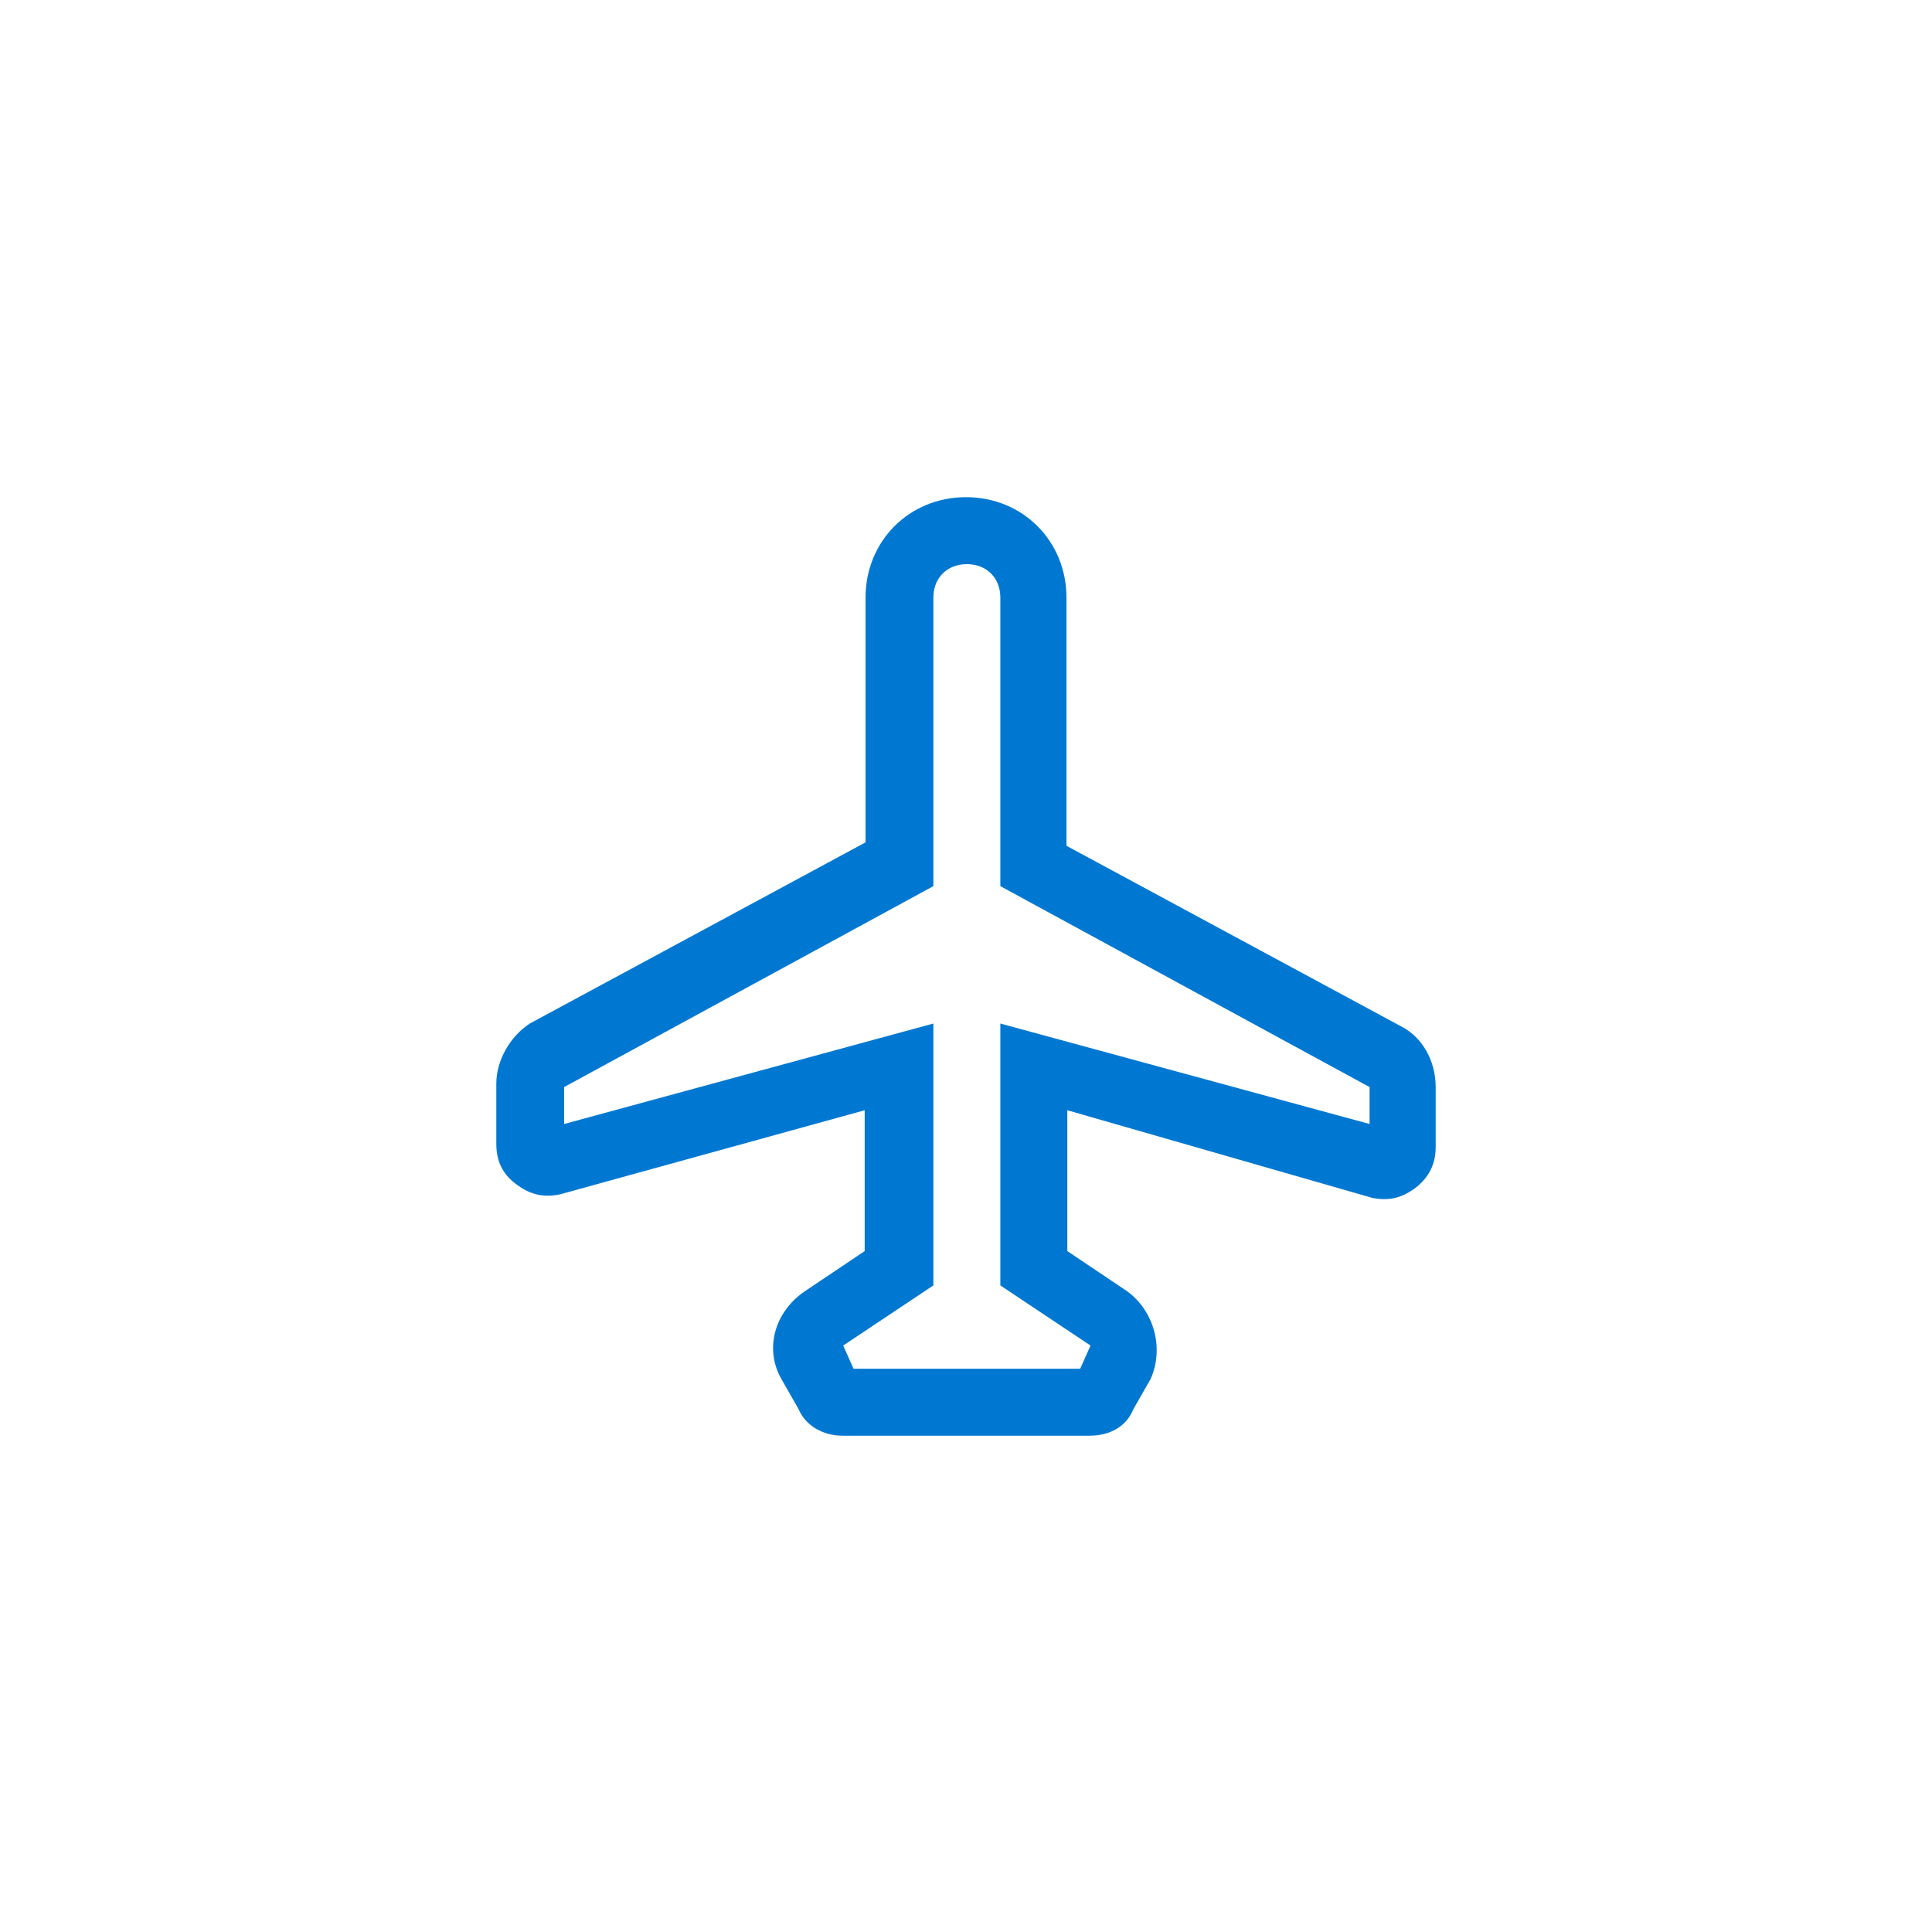 <?xml version="1.0" encoding="UTF-8"?>
<svg id="Layer_1" data-name="Layer 1" xmlns="http://www.w3.org/2000/svg" version="1.1" viewBox="0 0 225 225">
  <defs>
    <style>
      .cls-1 {
        fill: none;
      }

      .cls-1, .cls-2 {
        stroke-width: 0px;
      }

      .cls-2 {
        fill: #0078d2;
      }
    </style>
  </defs>
  <g id="Layer_3" data-name="Layer 3">
    <g id="flight">
      <path class="cls-2" d="M127,167.2h-28.9c-2.3,0-4.3-1.2-5.1-3.1l-2-3.5c-2-3.5-.8-7.8,2.7-10.2l7-4.7v-16.4l-35.5,9.8c-2,.4-3.5,0-5.1-1.2-1.6-1.2-2.3-2.7-2.3-4.7v-7c0-2.7,1.6-5.5,3.9-7l39.1-21.1v-28.5c0-6.6,5.1-11.7,11.7-11.7s11.7,5.1,11.7,11.7v28.9l39.1,21.1c2.3,1.2,3.9,3.9,3.9,7v7c0,2-.8,3.5-2.3,4.7-1.6,1.2-3.1,1.6-5.1,1.2l-35.5-10.2v16.4l7,4.7c3.1,2.3,4.3,6.6,2.7,10.2l-2,3.5c-.8,2-2.7,3.1-5.1,3.1ZM99.2,159.4h26.6l1.2-2.7-10.5-7v-30.5l43,11.7v-4.3l-43-23.4v-33.6c0-2.3-1.6-3.9-3.9-3.9s-3.9,1.6-3.9,3.9v33.6l-43,23.4v4.3l43-11.7v30.5l-10.5,7,1.2,2.7Z"/>
      <rect class="cls-1" x="50" y="50" width="125" height="125"/>
    </g>
  </g>
</svg>